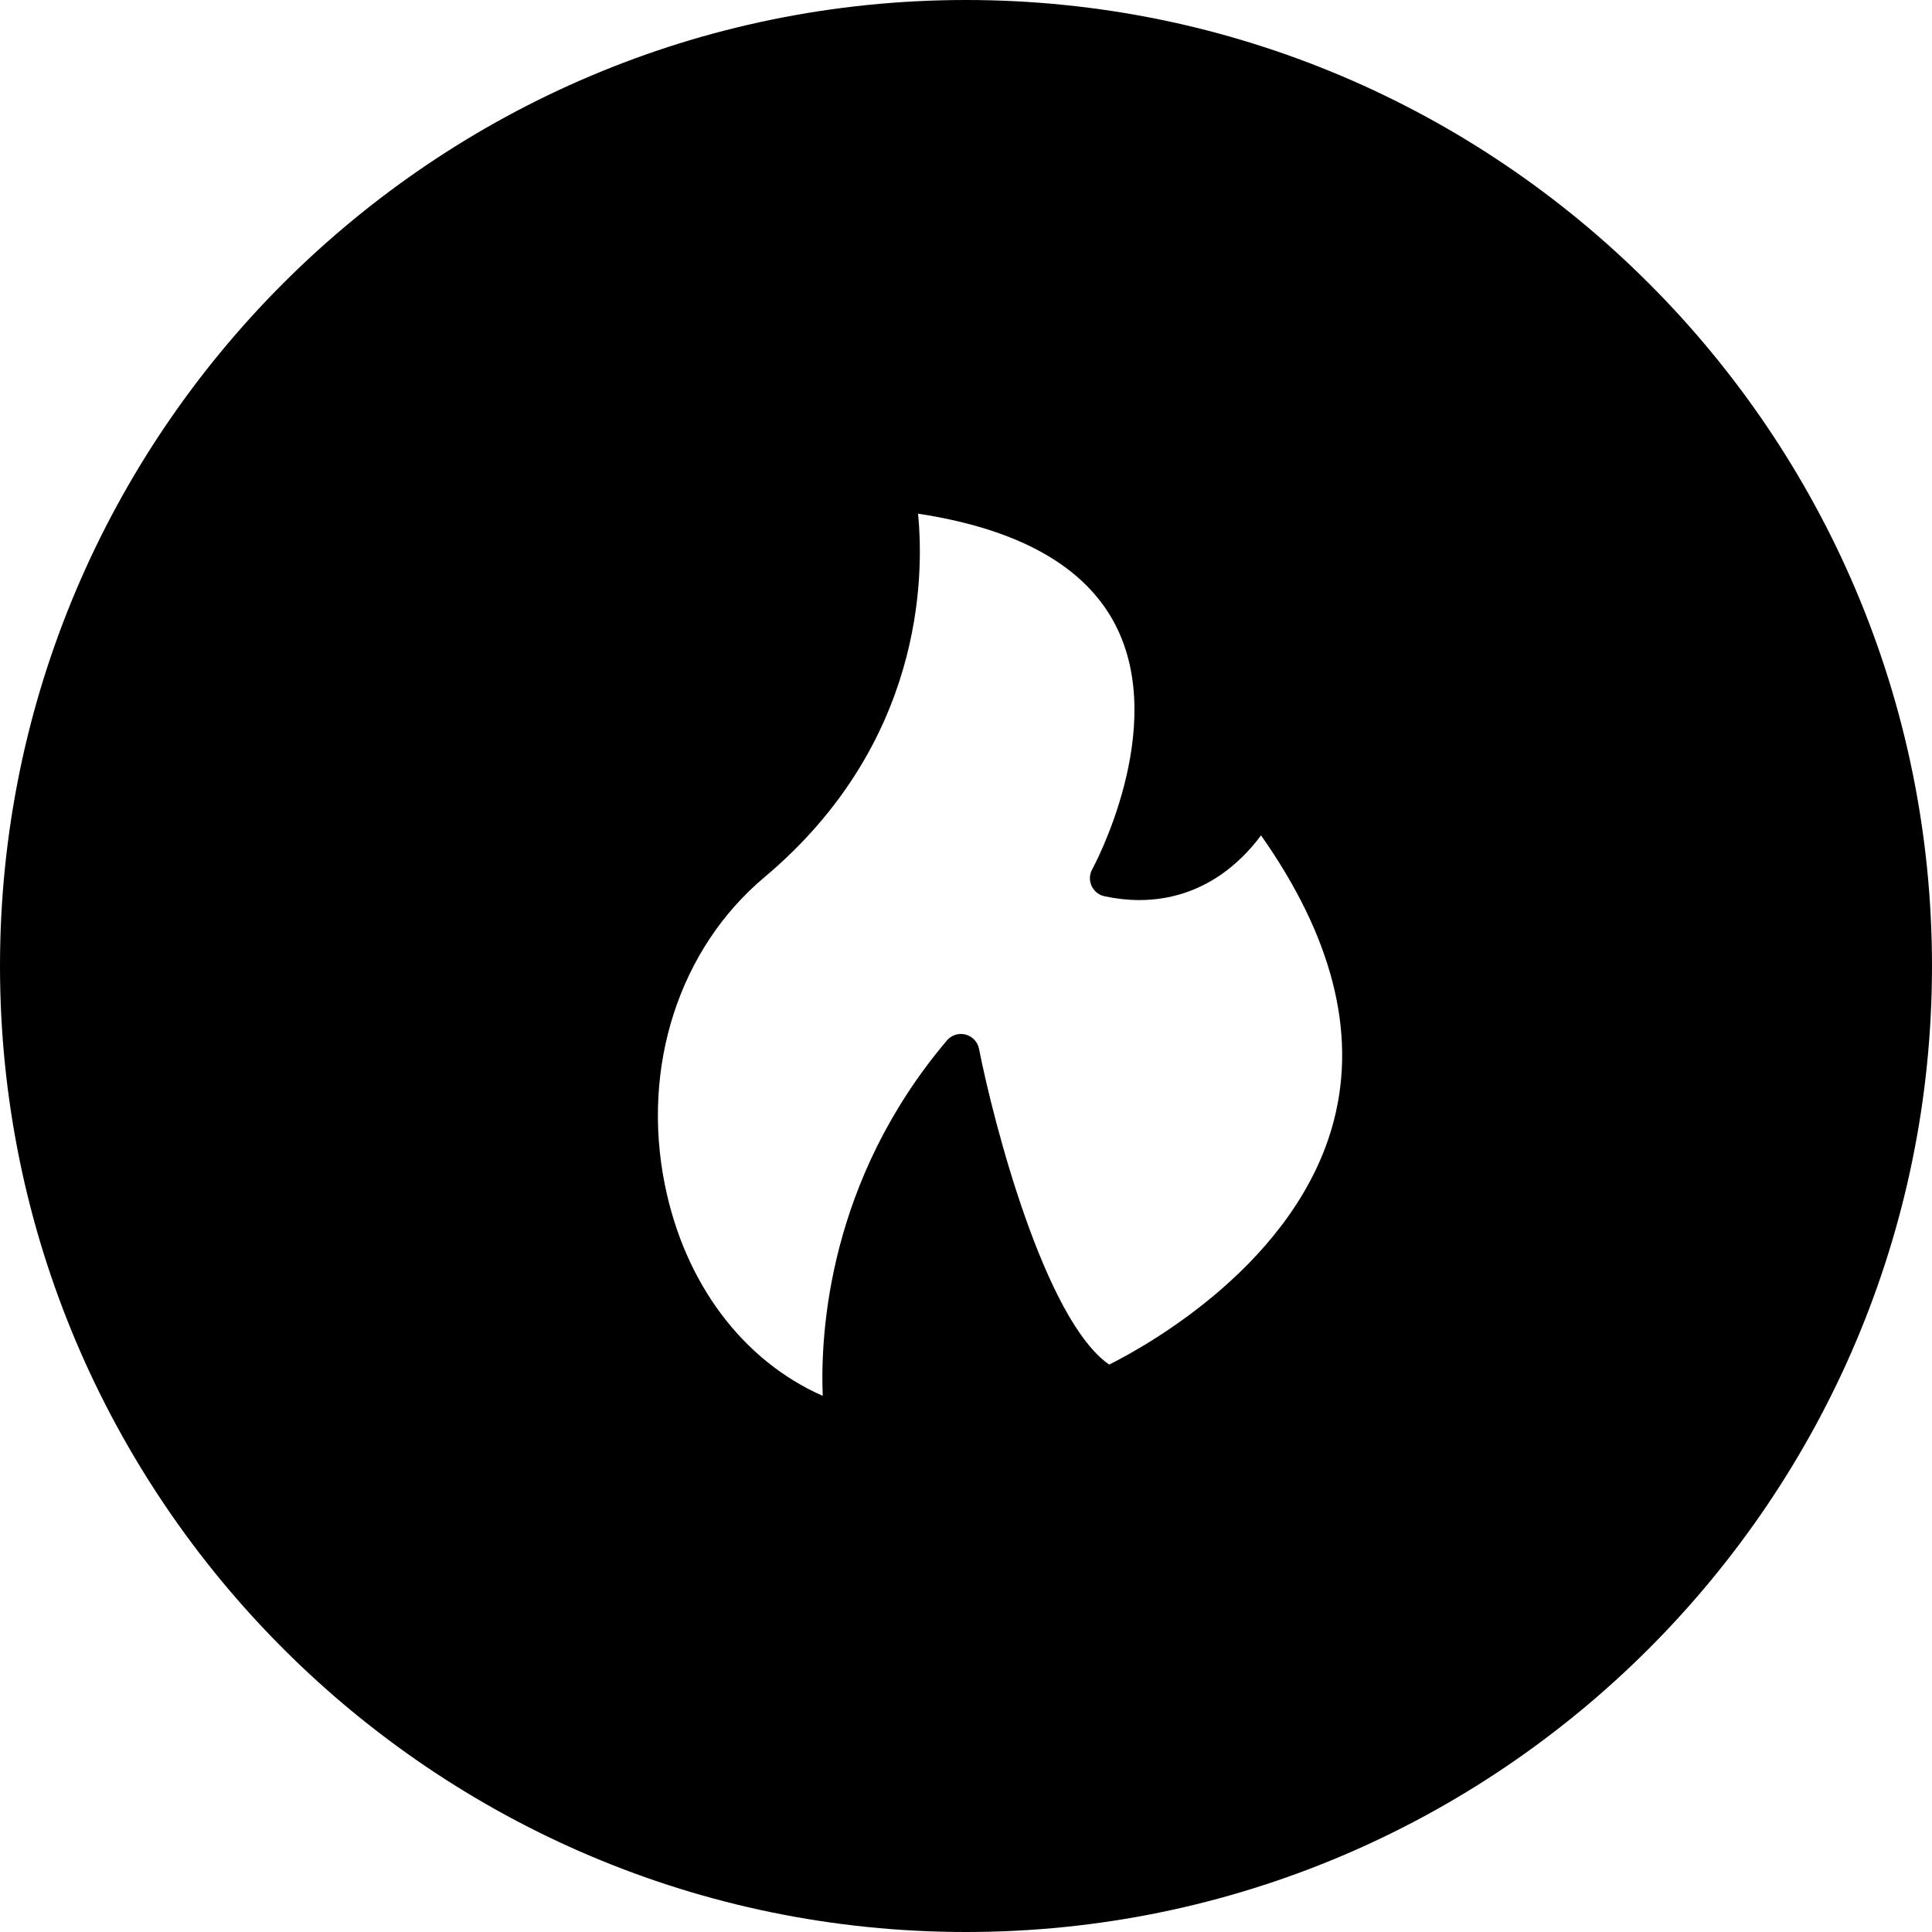 <?xml version="1.0" encoding="iso-8859-1"?>
<!-- Generator: Adobe Illustrator 16.0.0, SVG Export Plug-In . SVG Version: 6.00 Build 0)  -->
<!DOCTYPE svg PUBLIC "-//W3C//DTD SVG 1.1//EN" "http://www.w3.org/Graphics/SVG/1.1/DTD/svg11.dtd">
<svg version="1.1" id="Capa_1" xmlns="http://www.w3.org/2000/svg" xmlns:xlink="http://www.w3.org/1999/xlink" x="0px" y="0px"
	 width="322.65px" height="322.65px" viewBox="0 0 322.65 322.65" style="enable-background:new 0 0 322.65 322.65;"
	 xml:space="preserve">
<g>
	<g>
		<path d="M161.331,3.075c-87.253,0-158.256,71.001-158.256,158.25c0,87.25,71.003,158.251,158.256,158.251
			c87.256,0,158.244-70.995,158.244-158.251C319.575,74.076,248.587,3.075,161.331,3.075z M185.092,231.371
			c-15.156-7.584-24.61-55.622-24.61-55.622c-24.608,29.075-19.627,61.934-19.627,61.934
			c-36.659-11.373-46.768-66.995-15.171-93.534c31.6-26.544,24.019-61.942,24.019-61.942c66.999,7.581,35.389,64.465,35.389,64.465
			c17.702,3.792,25.292-12.644,25.292-12.644C259.672,198.506,185.092,231.371,185.092,231.371z"/>
		<path d="M161.331,322.65C72.373,322.65,0,250.28,0,161.325C0,72.37,72.373,0,161.331,0c88.951,0,161.318,72.37,161.318,161.325
			C322.649,250.28,250.282,322.65,161.331,322.65z M161.331,6.149C75.764,6.149,6.149,75.761,6.149,161.325
			c0,85.564,69.615,155.177,155.182,155.177c85.561,0,155.17-69.612,155.17-155.177C316.501,75.761,246.892,6.149,161.331,6.149z
			 M140.852,240.756c-0.304,0-0.61-0.045-0.908-0.138c-17.744-5.505-30.804-21.033-34.938-41.539
			c-4.421-21.934,2.745-43.884,18.7-57.286c29.839-25.064,23.062-58.608,22.99-58.944c-0.207-0.967,0.064-1.976,0.728-2.708
			c0.665-0.733,1.645-1.096,2.624-0.991c21.253,2.405,35.285,9.946,41.704,22.415c8.097,15.727,1.574,34.498-2.019,42.592
			c0.178,0.005,0.354,0.007,0.529,0.007c11.916,0,17.277-11.312,17.33-11.426c0.451-0.979,1.382-1.649,2.453-1.767
			c1.083-0.121,2.127,0.333,2.78,1.188c15.103,19.756,20.457,38.734,15.915,56.406c-7.716,30.023-40.997,44.995-42.409,45.618
			c-0.838,0.367-1.797,0.346-2.616-0.064c-13.054-6.531-21.585-37.335-24.848-51.314c-18.88,26.25-15.018,54.124-14.973,54.421
			c0.155,1.045-0.237,2.1-1.04,2.788C142.29,240.499,141.577,240.756,140.852,240.756z M153.317,85.784
			c1.04,10.522,0.853,38.451-25.656,60.718c-14.232,11.955-20.604,31.635-16.627,51.363c3.328,16.511,13.034,29.362,26.362,35.245
			c-0.42-10.595,0.986-36.009,20.739-59.348c0.763-0.902,1.975-1.288,3.119-0.989c1.144,0.297,2.016,1.223,2.244,2.382
			c2.459,12.479,10.998,45.296,21.743,52.734c6.22-3.112,31.444-17.041,37.553-40.885c3.765-14.696-0.339-30.658-12.197-47.495
			c-3.284,4.442-9.823,10.803-20.334,10.803c-1.888,0-3.844-0.214-5.814-0.636c-0.953-0.204-1.753-0.848-2.155-1.735
			c-0.403-0.887-0.362-1.913,0.111-2.765c0.128-0.231,12.798-23.518,3.87-40.819C181.233,94.59,170.155,88.351,153.317,85.784z"/>
	</g>
</g>
<g>
</g>
<g>
</g>
<g>
</g>
<g>
</g>
<g>
</g>
<g>
</g>
<g>
</g>
<g>
</g>
<g>
</g>
<g>
</g>
<g>
</g>
<g>
</g>
<g>
</g>
<g>
</g>
<g>
</g>
</svg>
